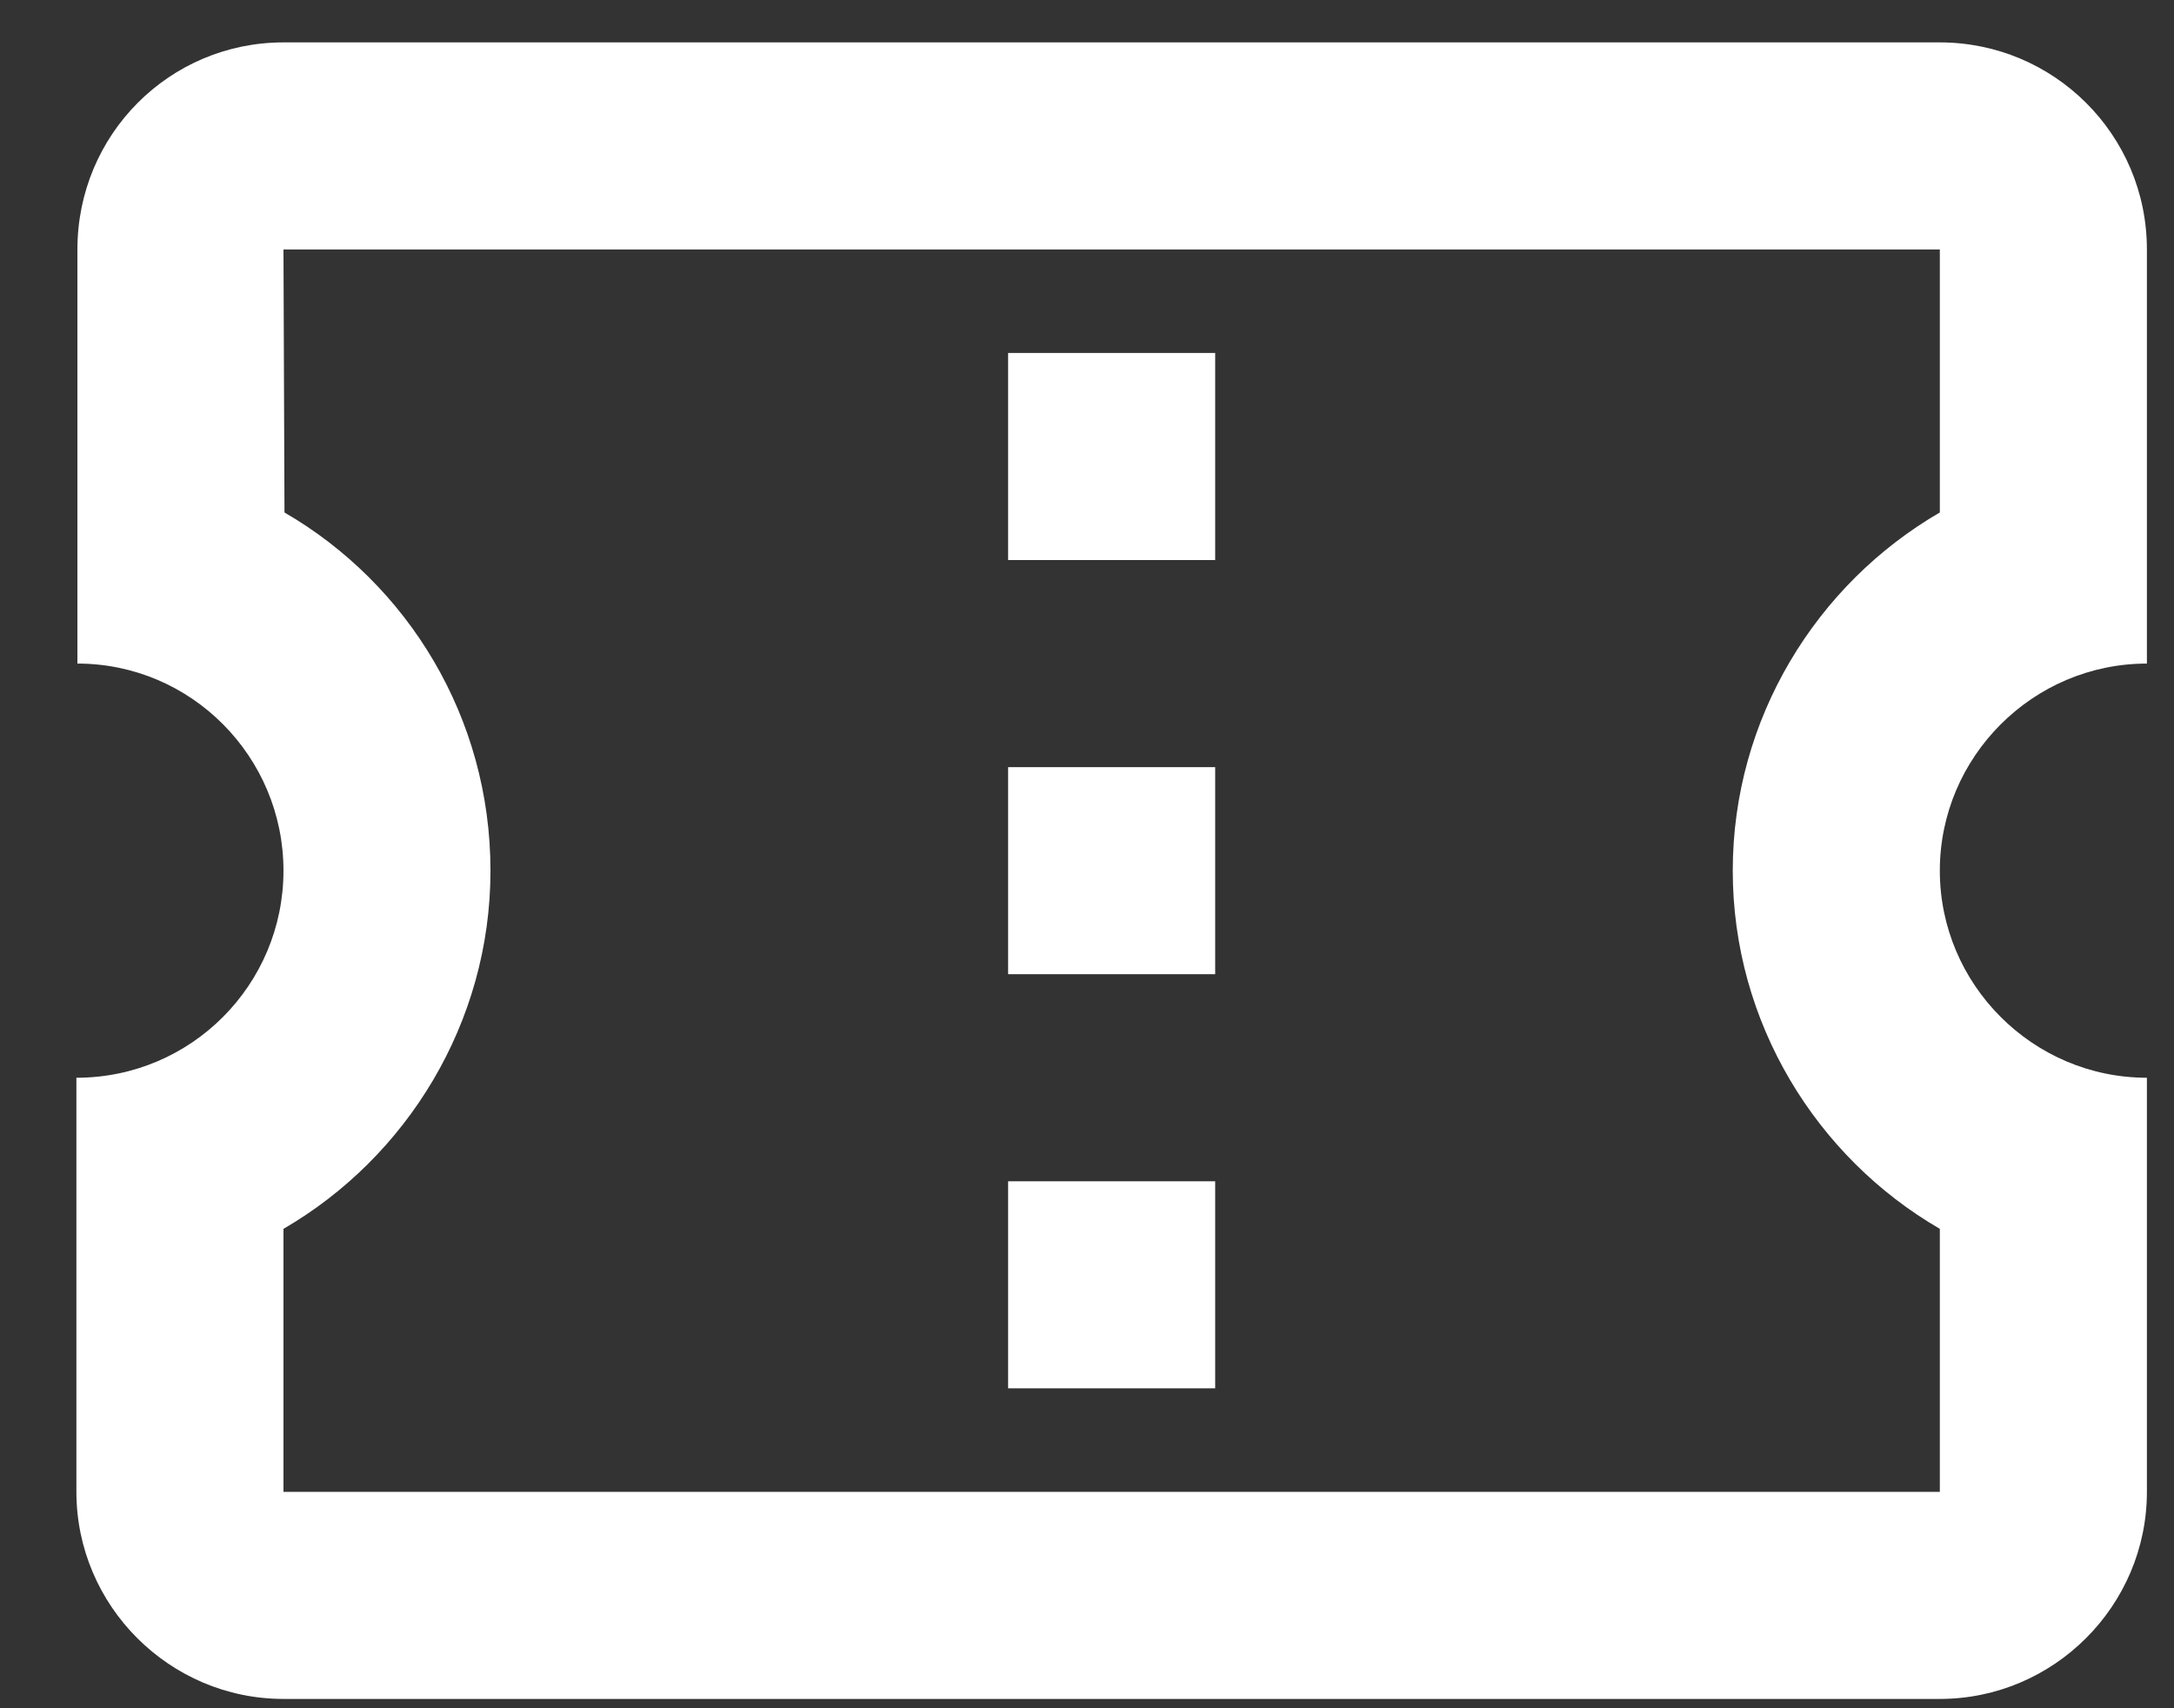 <svg width="28" height="22" viewBox="0 0 28 22" fill="none" xmlns="http://www.w3.org/2000/svg">
<rect x="0" y="0" width="28" height="22" fill="#333333" stroke="none"/>
<path d="M27.651 8.546V3.213C27.651 1.733 26.451 0.546 24.984 0.546H3.651C2.184 0.546 0.997 1.733 0.997 3.213V8.546C2.464 8.546 3.651 9.746 3.651 11.213C3.651 12.68 2.464 13.88 0.984 13.88V19.213C0.984 20.68 2.184 21.88 3.651 21.88H24.984C26.451 21.88 27.651 20.68 27.651 19.213V13.88C26.184 13.88 24.984 12.68 24.984 11.213C24.984 9.746 26.184 8.546 27.651 8.546ZM24.984 6.6C23.397 7.52 22.317 9.253 22.317 11.213C22.317 13.173 23.397 14.906 24.984 15.826V19.213H3.651V15.826C5.237 14.906 6.317 13.173 6.317 11.213C6.317 9.24 5.251 7.52 3.664 6.6L3.651 3.213H24.984V6.6ZM12.984 15.213H15.651V17.88H12.984V15.213ZM12.984 9.88H15.651V12.546H12.984V9.88ZM12.984 4.546H15.651V7.213H12.984V4.546Z" fill="#FFFFFF"/>
</svg>
